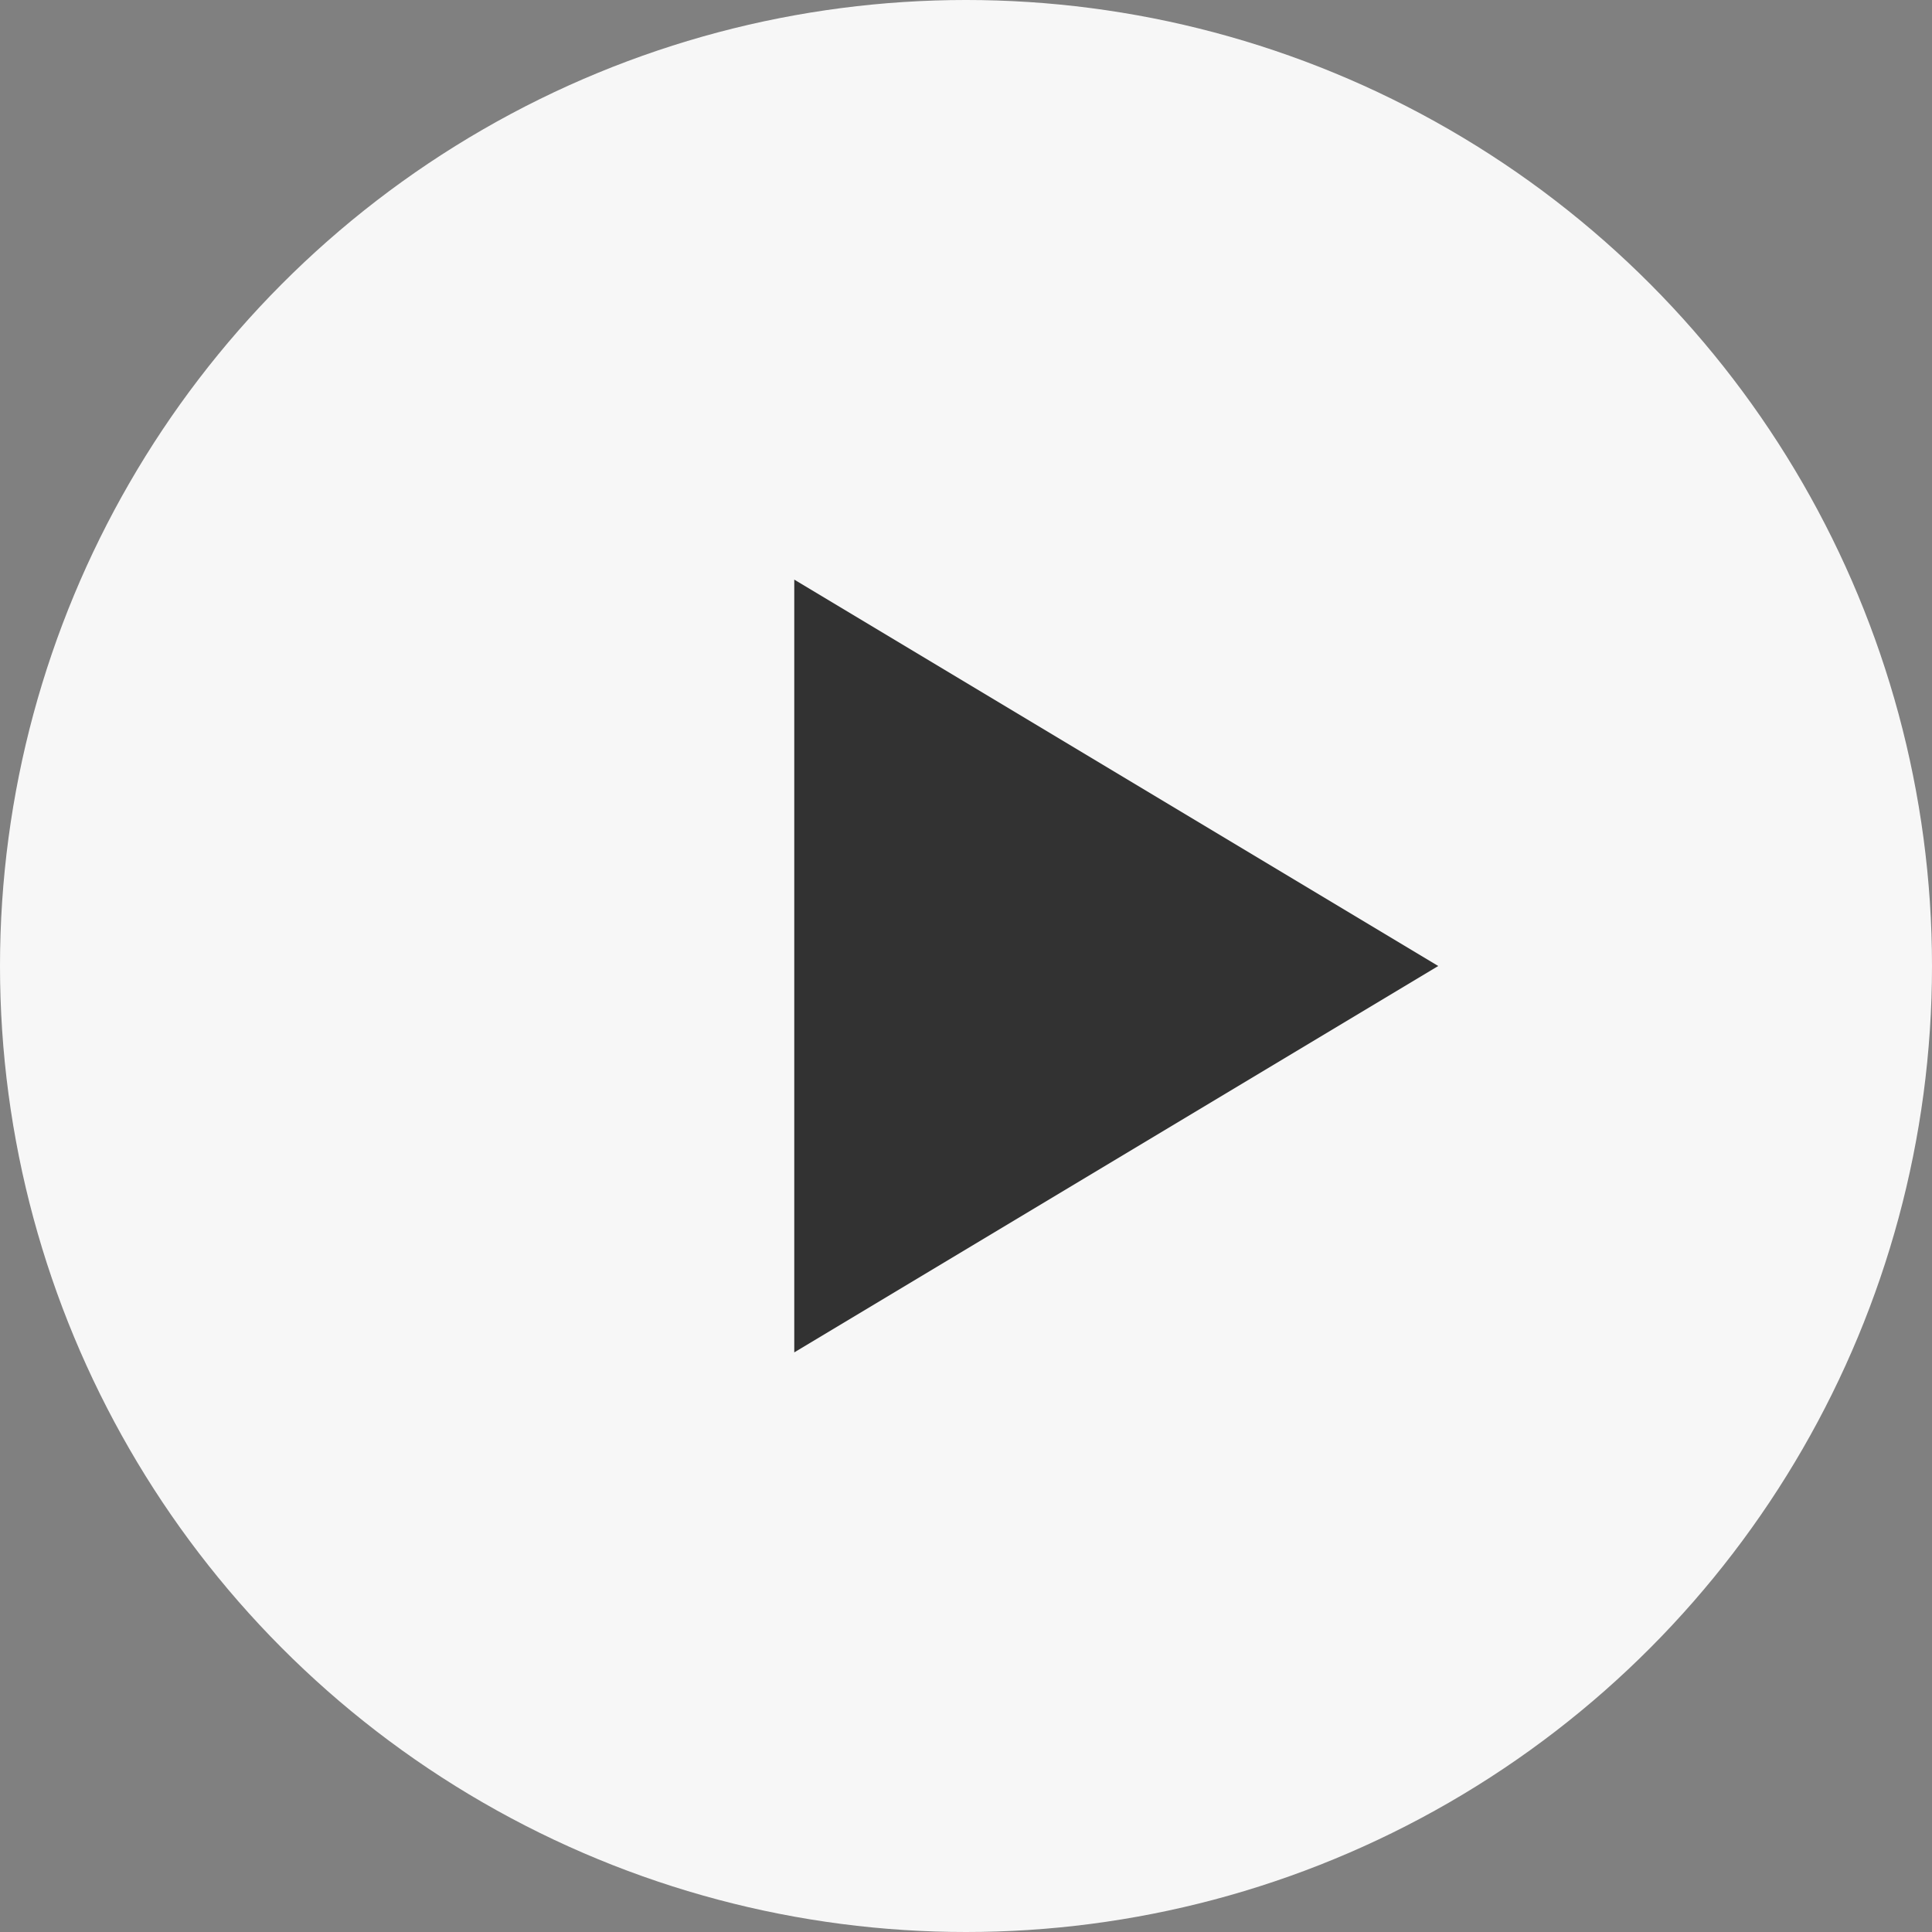 <?xml version="1.0" encoding="UTF-8"?> <svg xmlns="http://www.w3.org/2000/svg" width="90" height="90" viewBox="0 0 90 90" fill="none"><rect x="0" y="0" width="90" height="90" fill="#808080" stroke="none"/><g clip-path="url(#clip0_5301_5292)"><circle cx="45" cy="45" r="45" fill="#F7F7F7"></circle><path d="M37 27L37 63L67 45L37 27Z" fill="#323232"></path></g><defs><clipPath id="clip0_5301_5292"><rect width="90" height="90" fill="white"></rect></clipPath></defs></svg> 